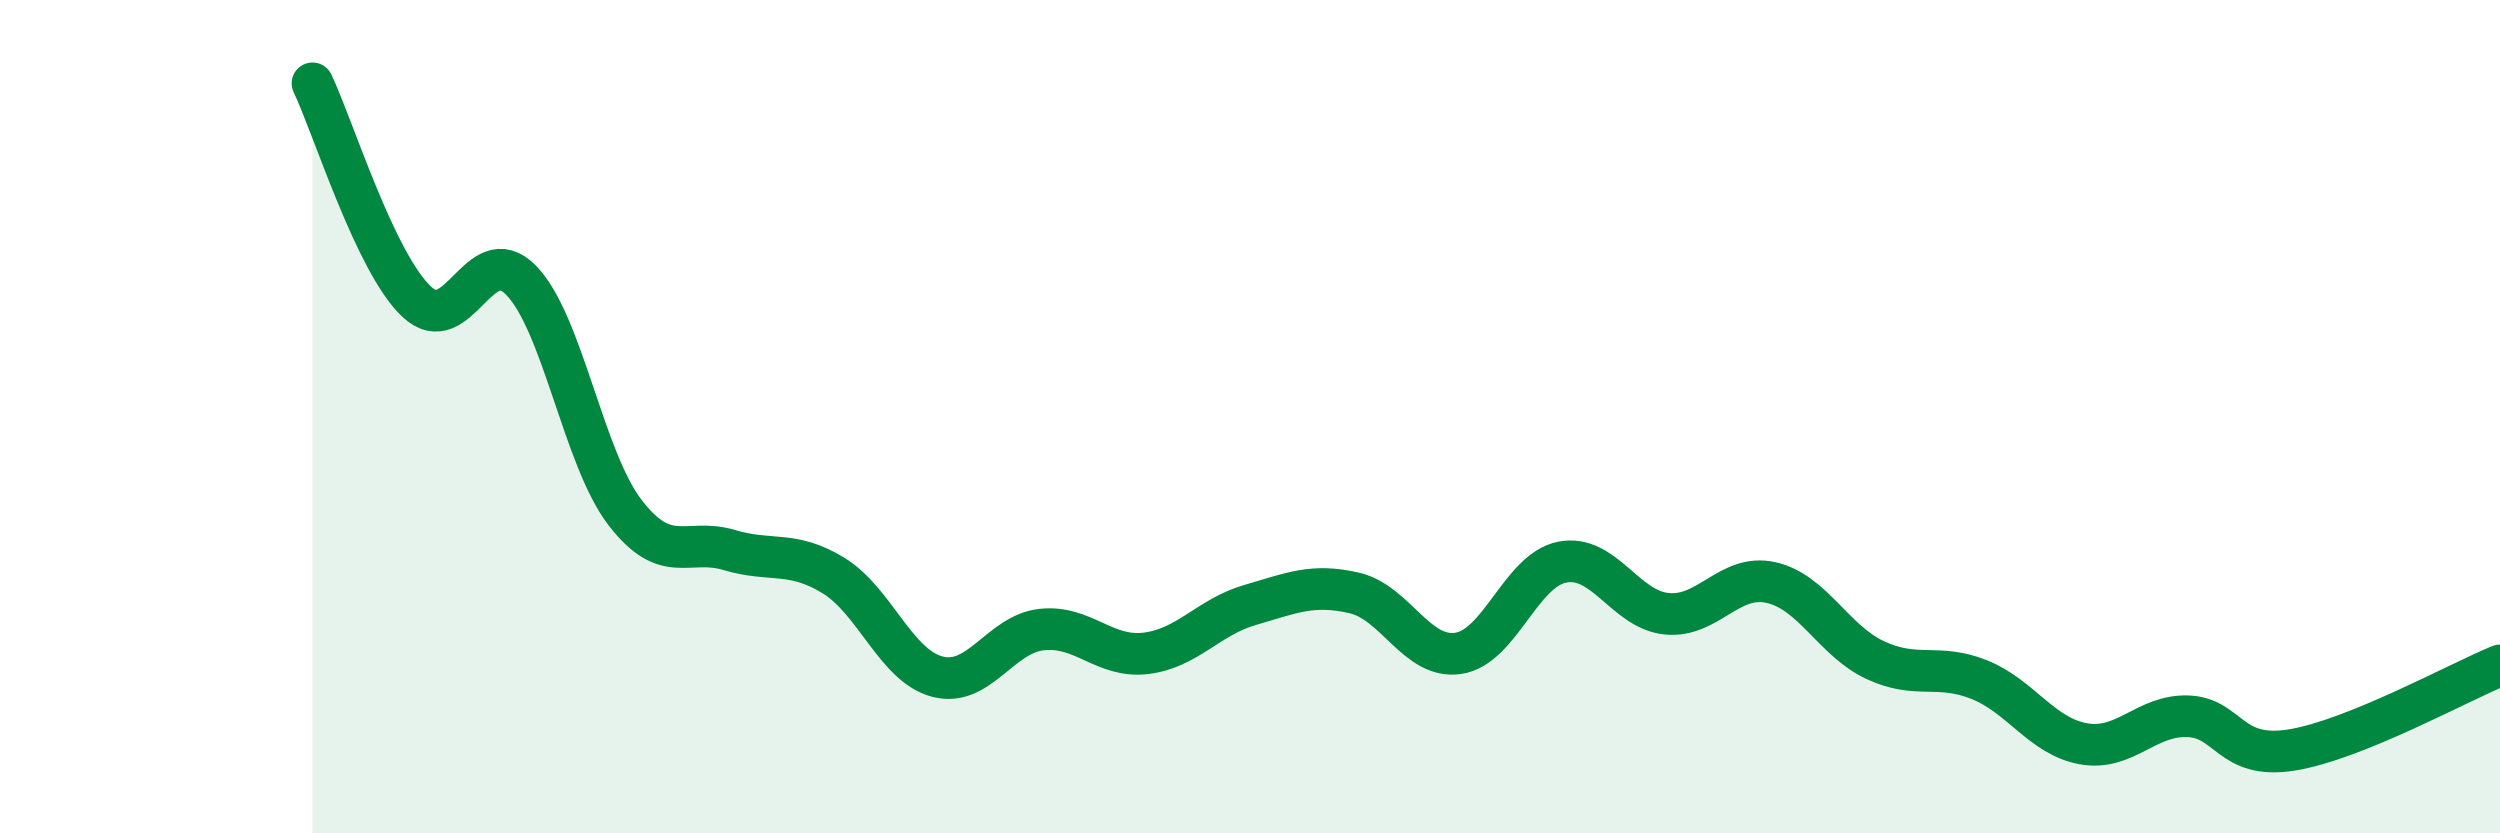 
    <svg width="60" height="20" viewBox="0 0 60 20" xmlns="http://www.w3.org/2000/svg">
      <path
        d="M 7.5,2 C 8,3.05 9,6.3 10,7.24 C 11,8.18 11.5,5.71 12.5,6.72 C 13.5,7.73 14,11 15,12.3 C 16,13.6 16.5,12.9 17.5,13.2 C 18.5,13.5 19,13.2 20,13.81 C 21,14.42 21.5,15.98 22.5,16.24 C 23.5,16.5 24,15.22 25,15.11 C 26,15 26.5,15.8 27.5,15.68 C 28.5,15.56 29,14.81 30,14.52 C 31,14.23 31.5,14 32.5,14.23 C 33.5,14.46 34,15.83 35,15.68 C 36,15.53 36.5,13.68 37.5,13.49 C 38.5,13.3 39,14.63 40,14.73 C 41,14.83 41.5,13.76 42.5,13.98 C 43.5,14.2 44,15.37 45,15.84 C 46,16.31 46.5,15.91 47.5,16.31 C 48.5,16.71 49,17.67 50,17.85 C 51,18.03 51.5,17.16 52.5,17.19 C 53.5,17.22 53.5,18.24 55,18 C 56.5,17.76 59,16.38 60,15.97L60 20L7.5 20Z"
        fill="#008740"
        opacity="0.1"
        stroke-linecap="round"
        stroke-linejoin="round"
      />
      <path
        d="M 7.5,2 C 8,3.05 9,6.3 10,7.24 C 11,8.18 11.5,5.71 12.5,6.72 C 13.5,7.73 14,11 15,12.3 C 16,13.6 16.5,12.9 17.5,13.2 C 18.5,13.5 19,13.2 20,13.81 C 21,14.42 21.5,15.98 22.5,16.24 C 23.5,16.5 24,15.22 25,15.11 C 26,15 26.5,15.8 27.5,15.68 C 28.5,15.56 29,14.81 30,14.52 C 31,14.23 31.5,14 32.5,14.23 C 33.5,14.46 34,15.83 35,15.68 C 36,15.53 36.5,13.68 37.5,13.49 C 38.5,13.3 39,14.63 40,14.73 C 41,14.83 41.5,13.76 42.5,13.98 C 43.5,14.2 44,15.37 45,15.84 C 46,16.31 46.5,15.91 47.5,16.31 C 48.5,16.71 49,17.67 50,17.85 C 51,18.03 51.5,17.16 52.5,17.19 C 53.5,17.22 53.5,18.24 55,18 C 56.5,17.76 59,16.38 60,15.97"
        stroke="#008740"
        stroke-width="1"
        fill="none"
        stroke-linecap="round"
        stroke-linejoin="round"
      />
    </svg>
  